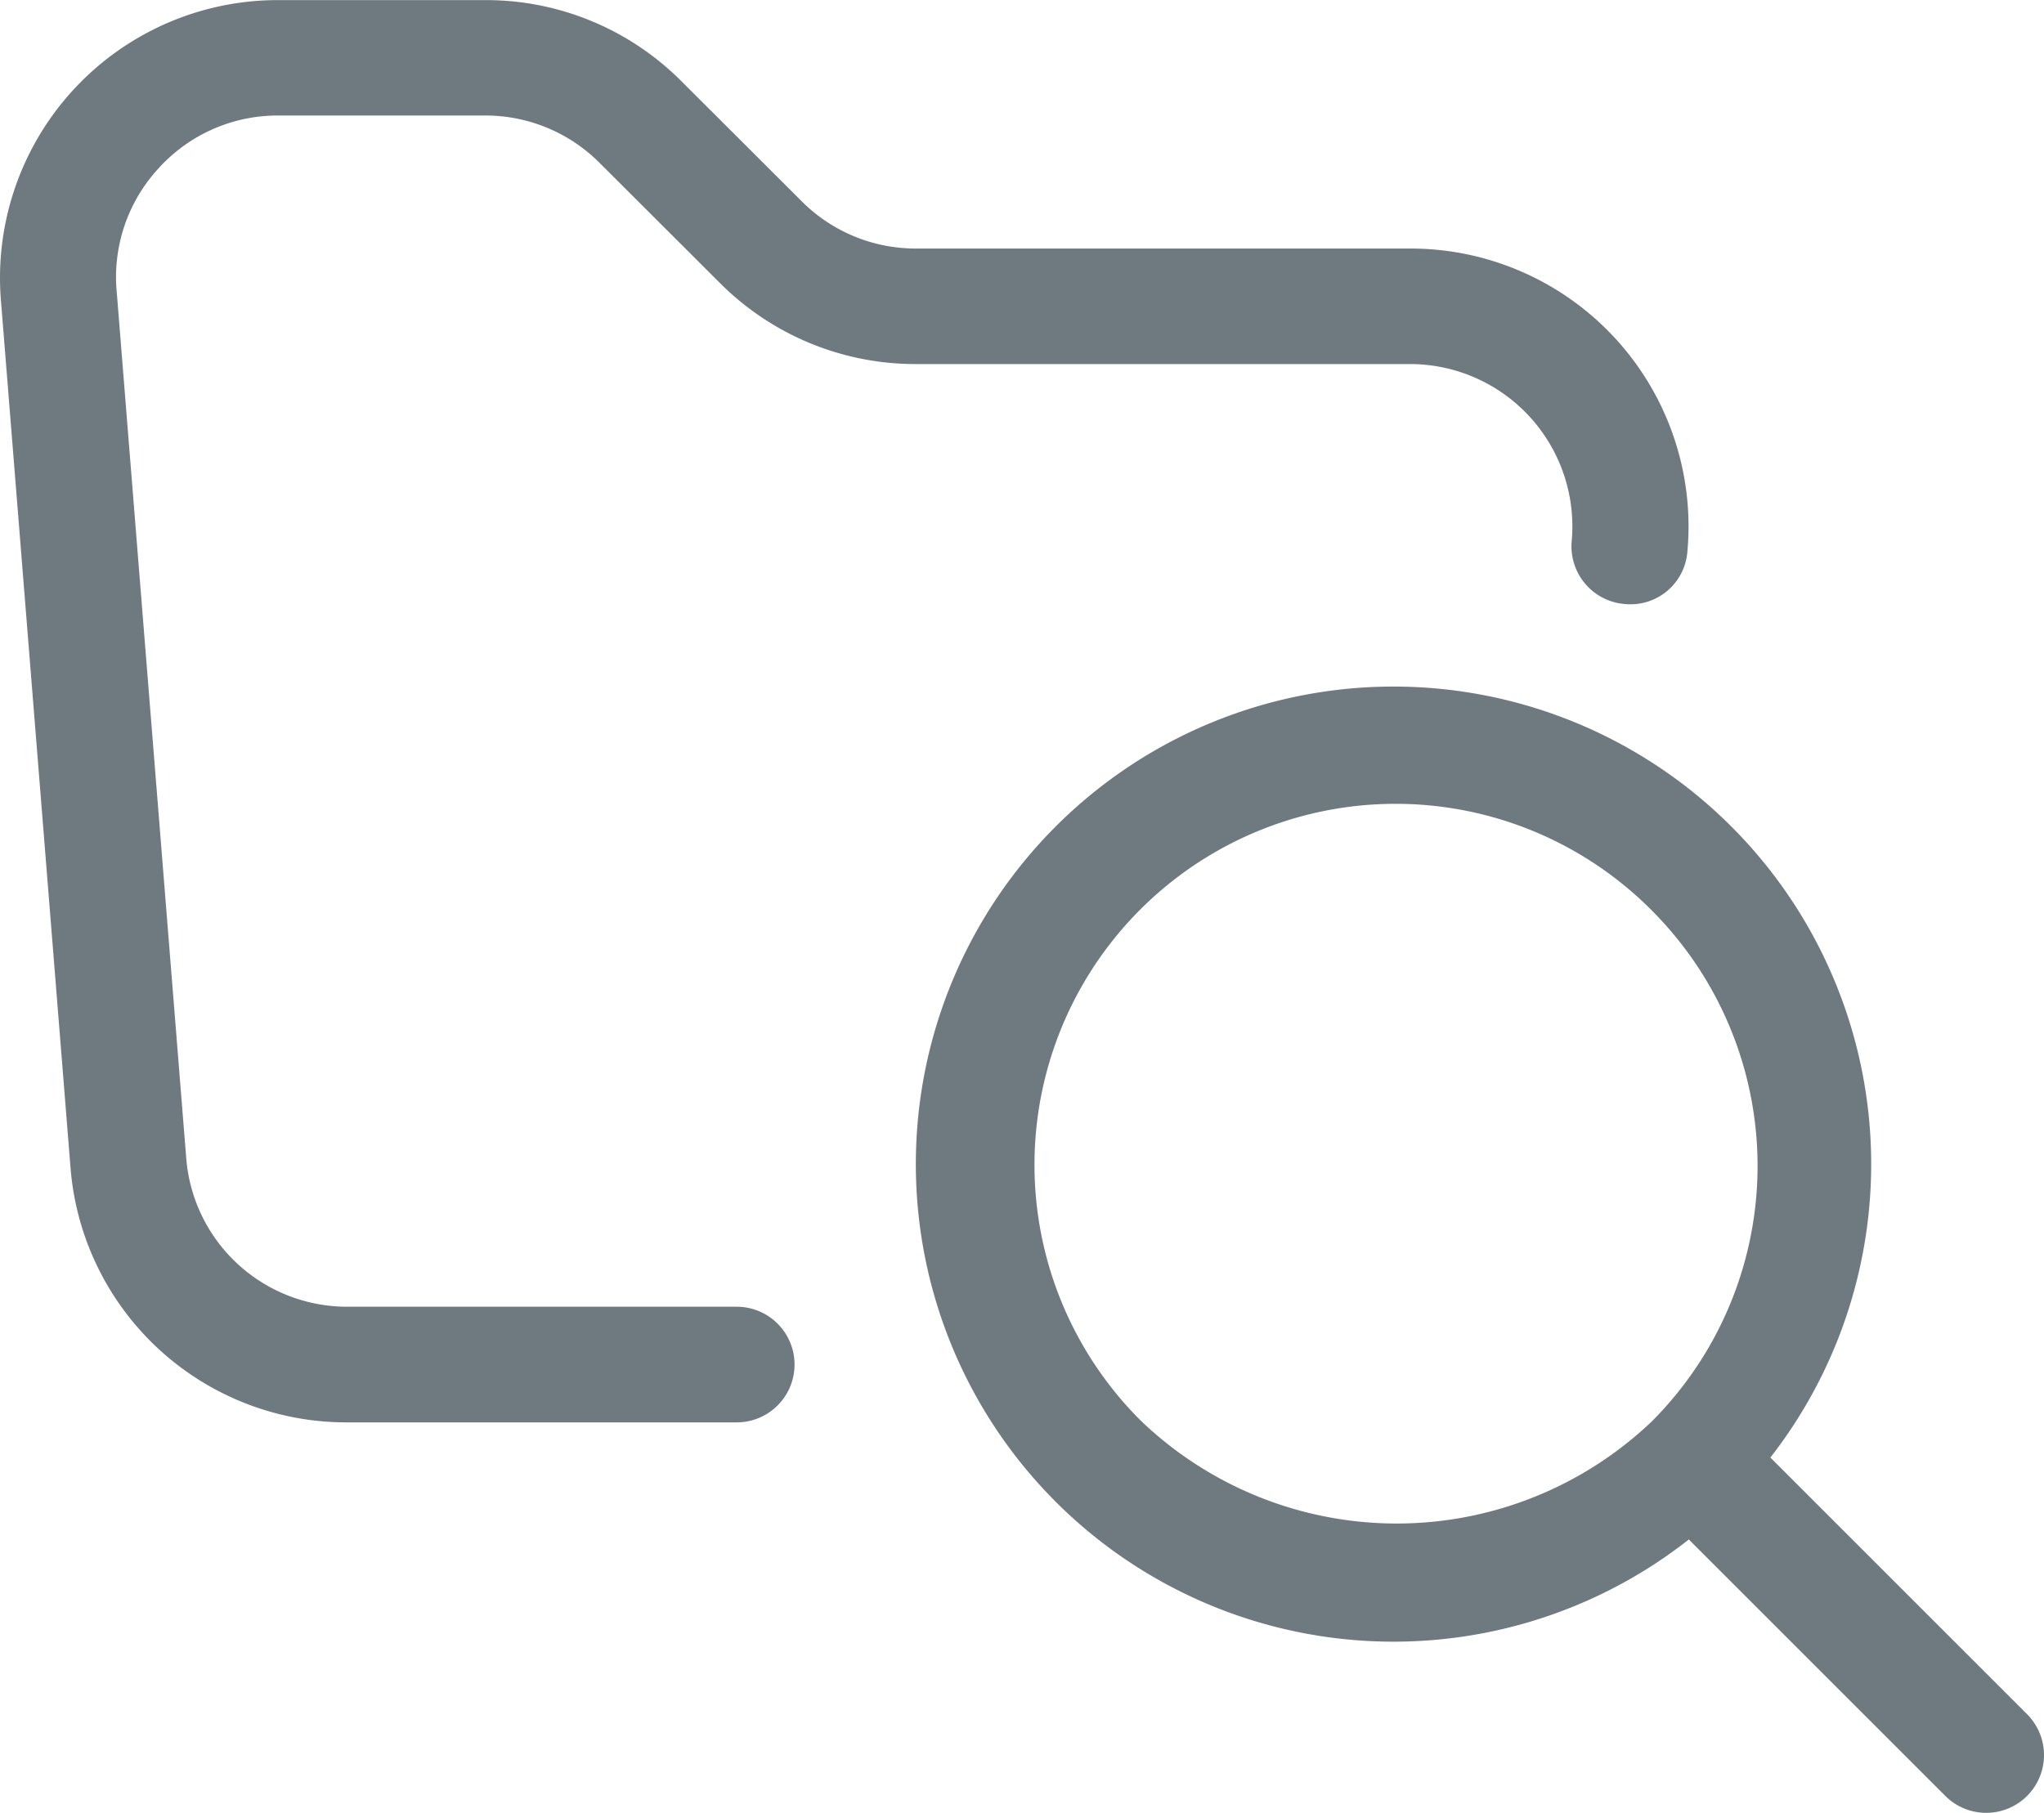 <svg xmlns="http://www.w3.org/2000/svg" width="104.996" height="93.144" viewBox="0 0 104.996 93.144"><path d="M9.539,11.246a8.24,8.24,0,0,0-2.144,6.383L10.97,62.194a8.289,8.289,0,0,0,8.274,7.541H39.239a2.971,2.971,0,0,1,0,5.942H19.244A14.211,14.211,0,0,1,5.028,62.709L1.453,18.143A14.271,14.271,0,0,1,15.674,2.6H26.315a14.167,14.167,0,0,1,10.1,4.184l6.15,6.14a8.269,8.269,0,0,0,5.893,2.441H73.832A14.276,14.276,0,0,1,88.073,30.939a2.931,2.931,0,0,1-3.229,2.689A2.971,2.971,0,0,1,82.131,30.4a8.344,8.344,0,0,0-8.3-9.1H48.459a14.182,14.182,0,0,1-10.092-4.174l-6.16-6.15a8.274,8.274,0,0,0-5.893-2.446H15.694A8.245,8.245,0,0,0,9.539,11.246ZM105.523,94.87a2.971,2.971,0,0,1-4.2,0L88.147,81.694a24.537,24.537,0,1,1,4.189-4.209l13.186,13.186a2.971,2.971,0,0,1,0,4.2ZM86.251,49.379A18.549,18.549,0,1,0,60.031,75.623a18.99,18.99,0,0,0,26.219,0,18.574,18.574,0,0,0,0-26.244Z" transform="translate(-1.396 -2.595)" fill="#4a595f" opacity="0.8"/></svg>